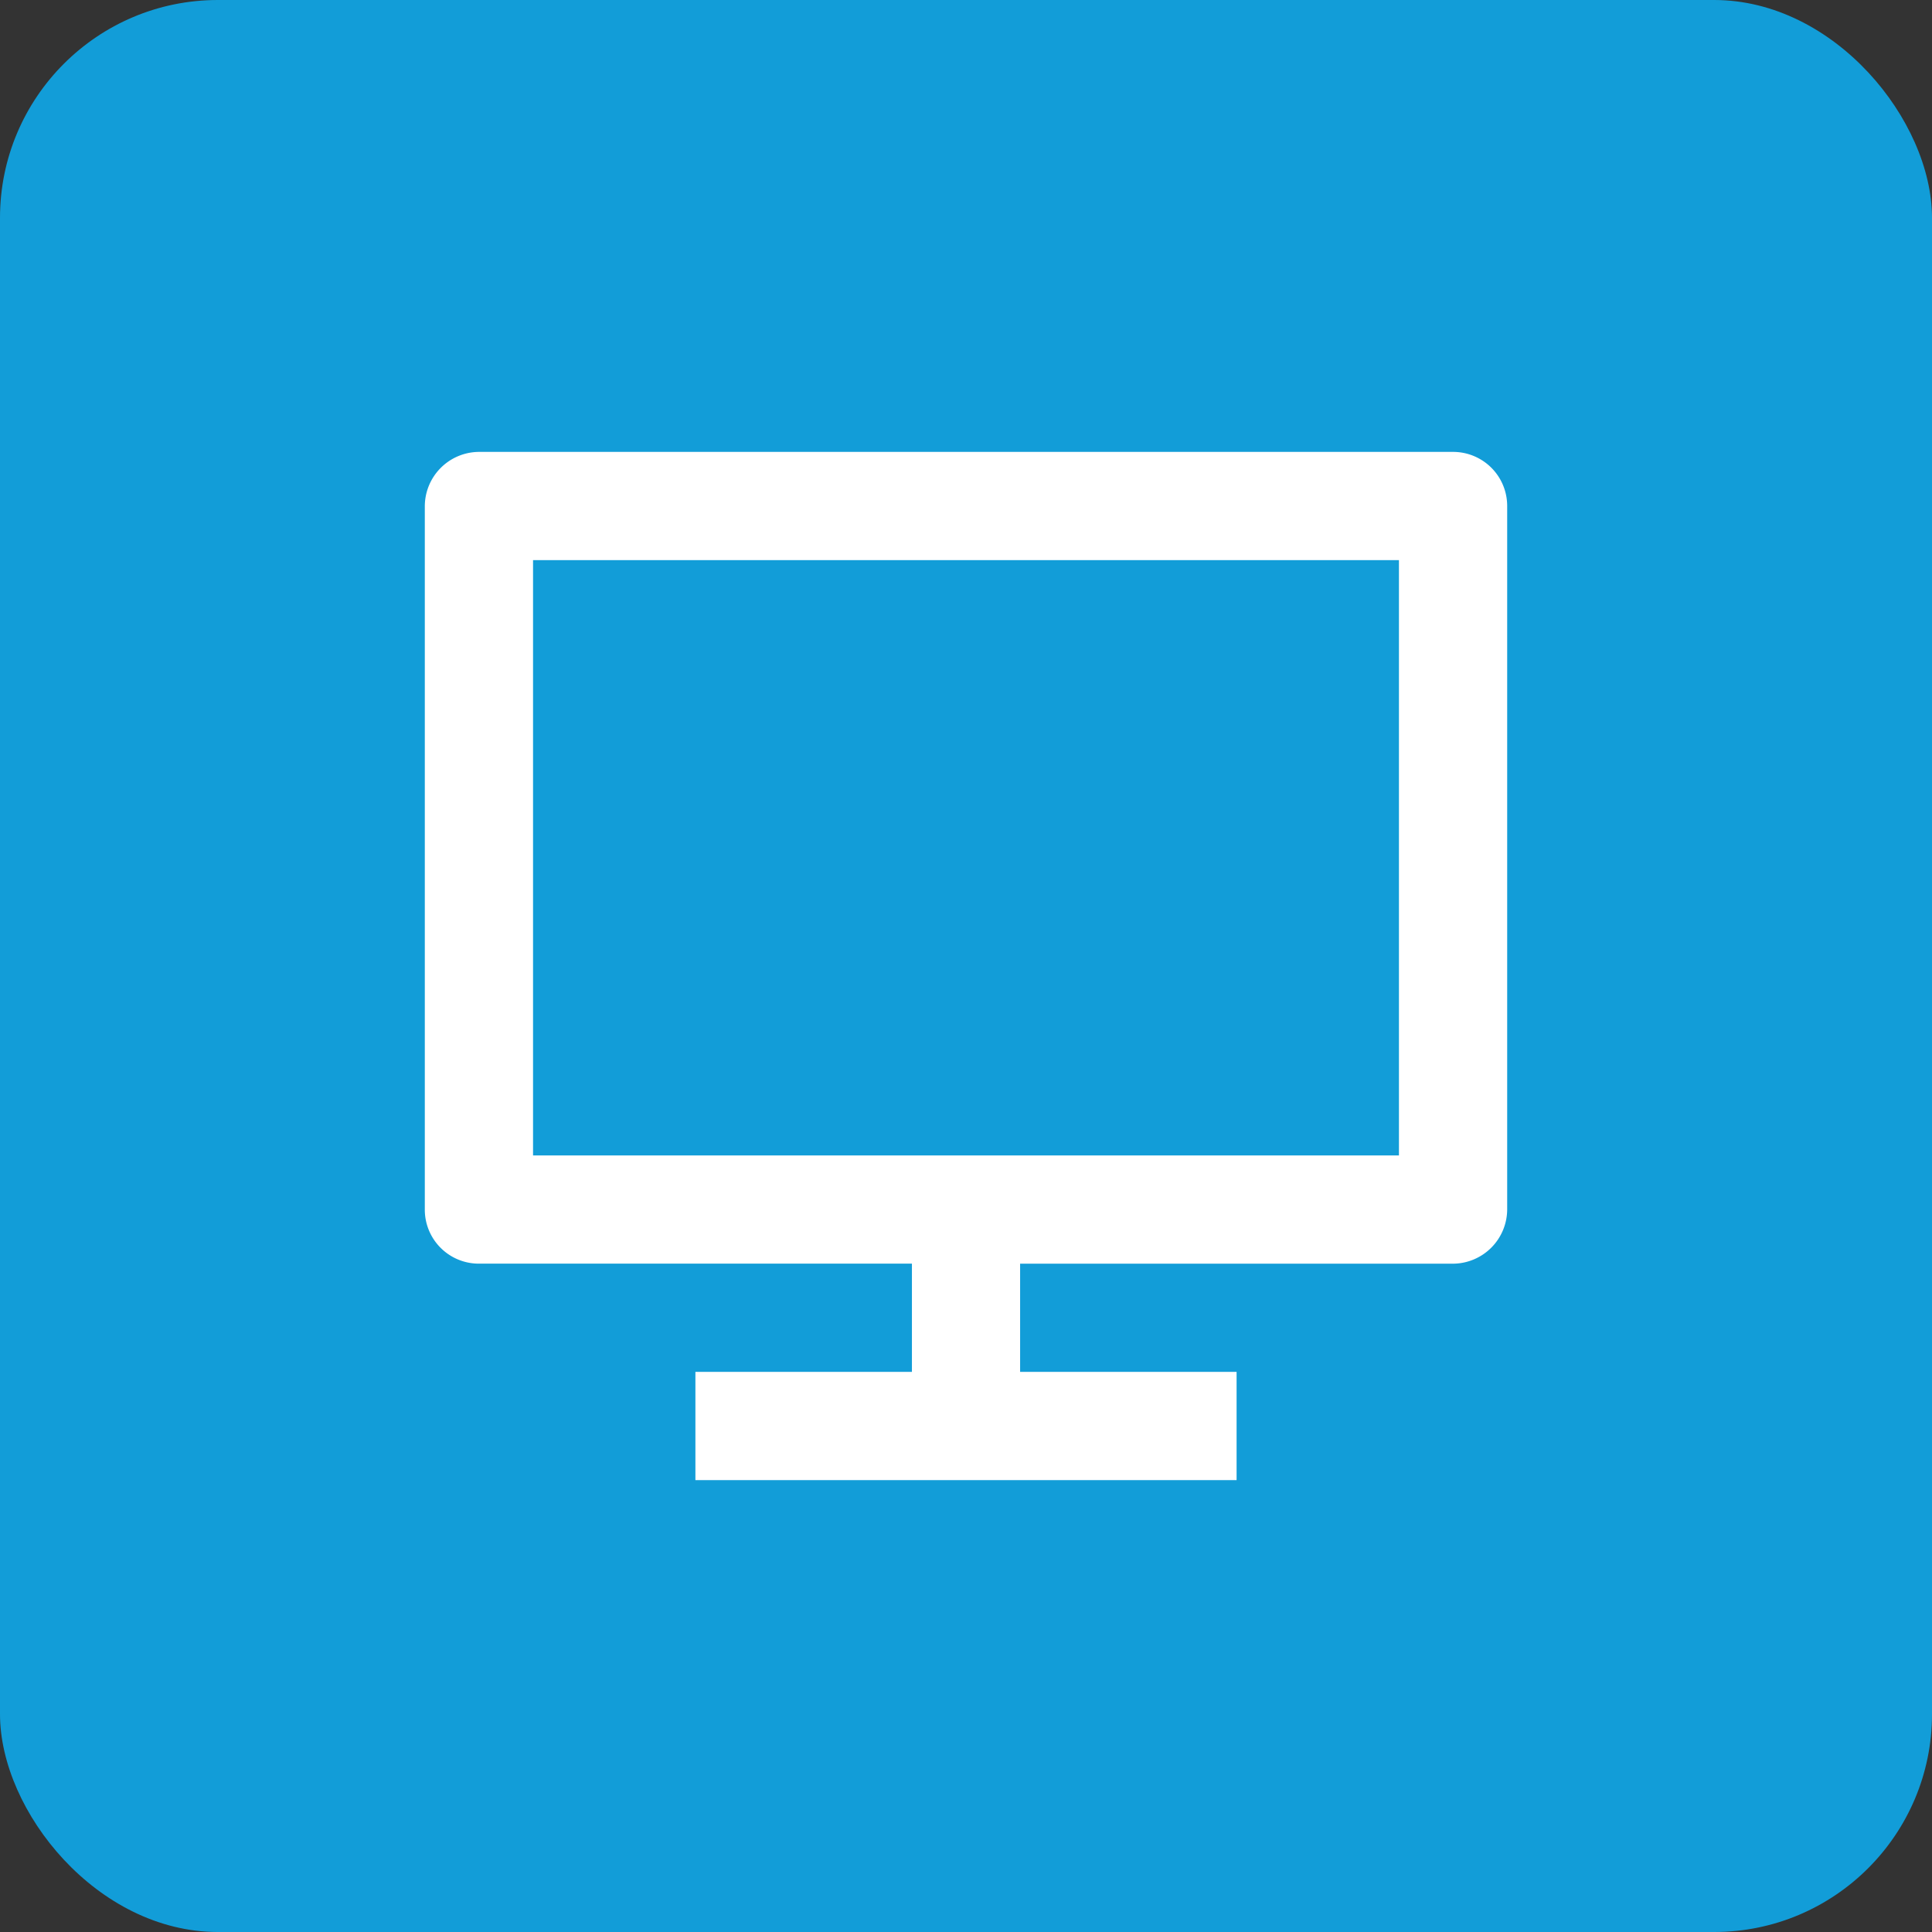 <svg id="Layer_1" data-name="Layer 1" xmlns="http://www.w3.org/2000/svg" viewBox="0 0 200.095 200.095"><rect x="0" y="0" width="200.095" height="200.095" fill="#333333" stroke="none"/><defs><style>.cls-1{fill:#129dd8;}.cls-2{fill:#fff;}</style></defs><title>header-expertise-icon-1</title><rect class="cls-1" width="200.095" height="200.095" rx="22.565" ry="22.565"/><path class="cls-2" d="M55.16,119.618h89.68V57.962H55.16v61.655Zm50.445,11.21v11.21h22.42v11.21H71.975v-11.21H94.4v-11.21H49.51a5.594,5.594,0,0,1-5.56-5.627V52.4a5.643,5.643,0,0,1,5.56-5.644H150.49a5.6,5.6,0,0,1,5.56,5.644v72.787a5.643,5.643,0,0,1-5.56,5.644H105.605Z" transform="translate(0.047 0.047)"/></svg>